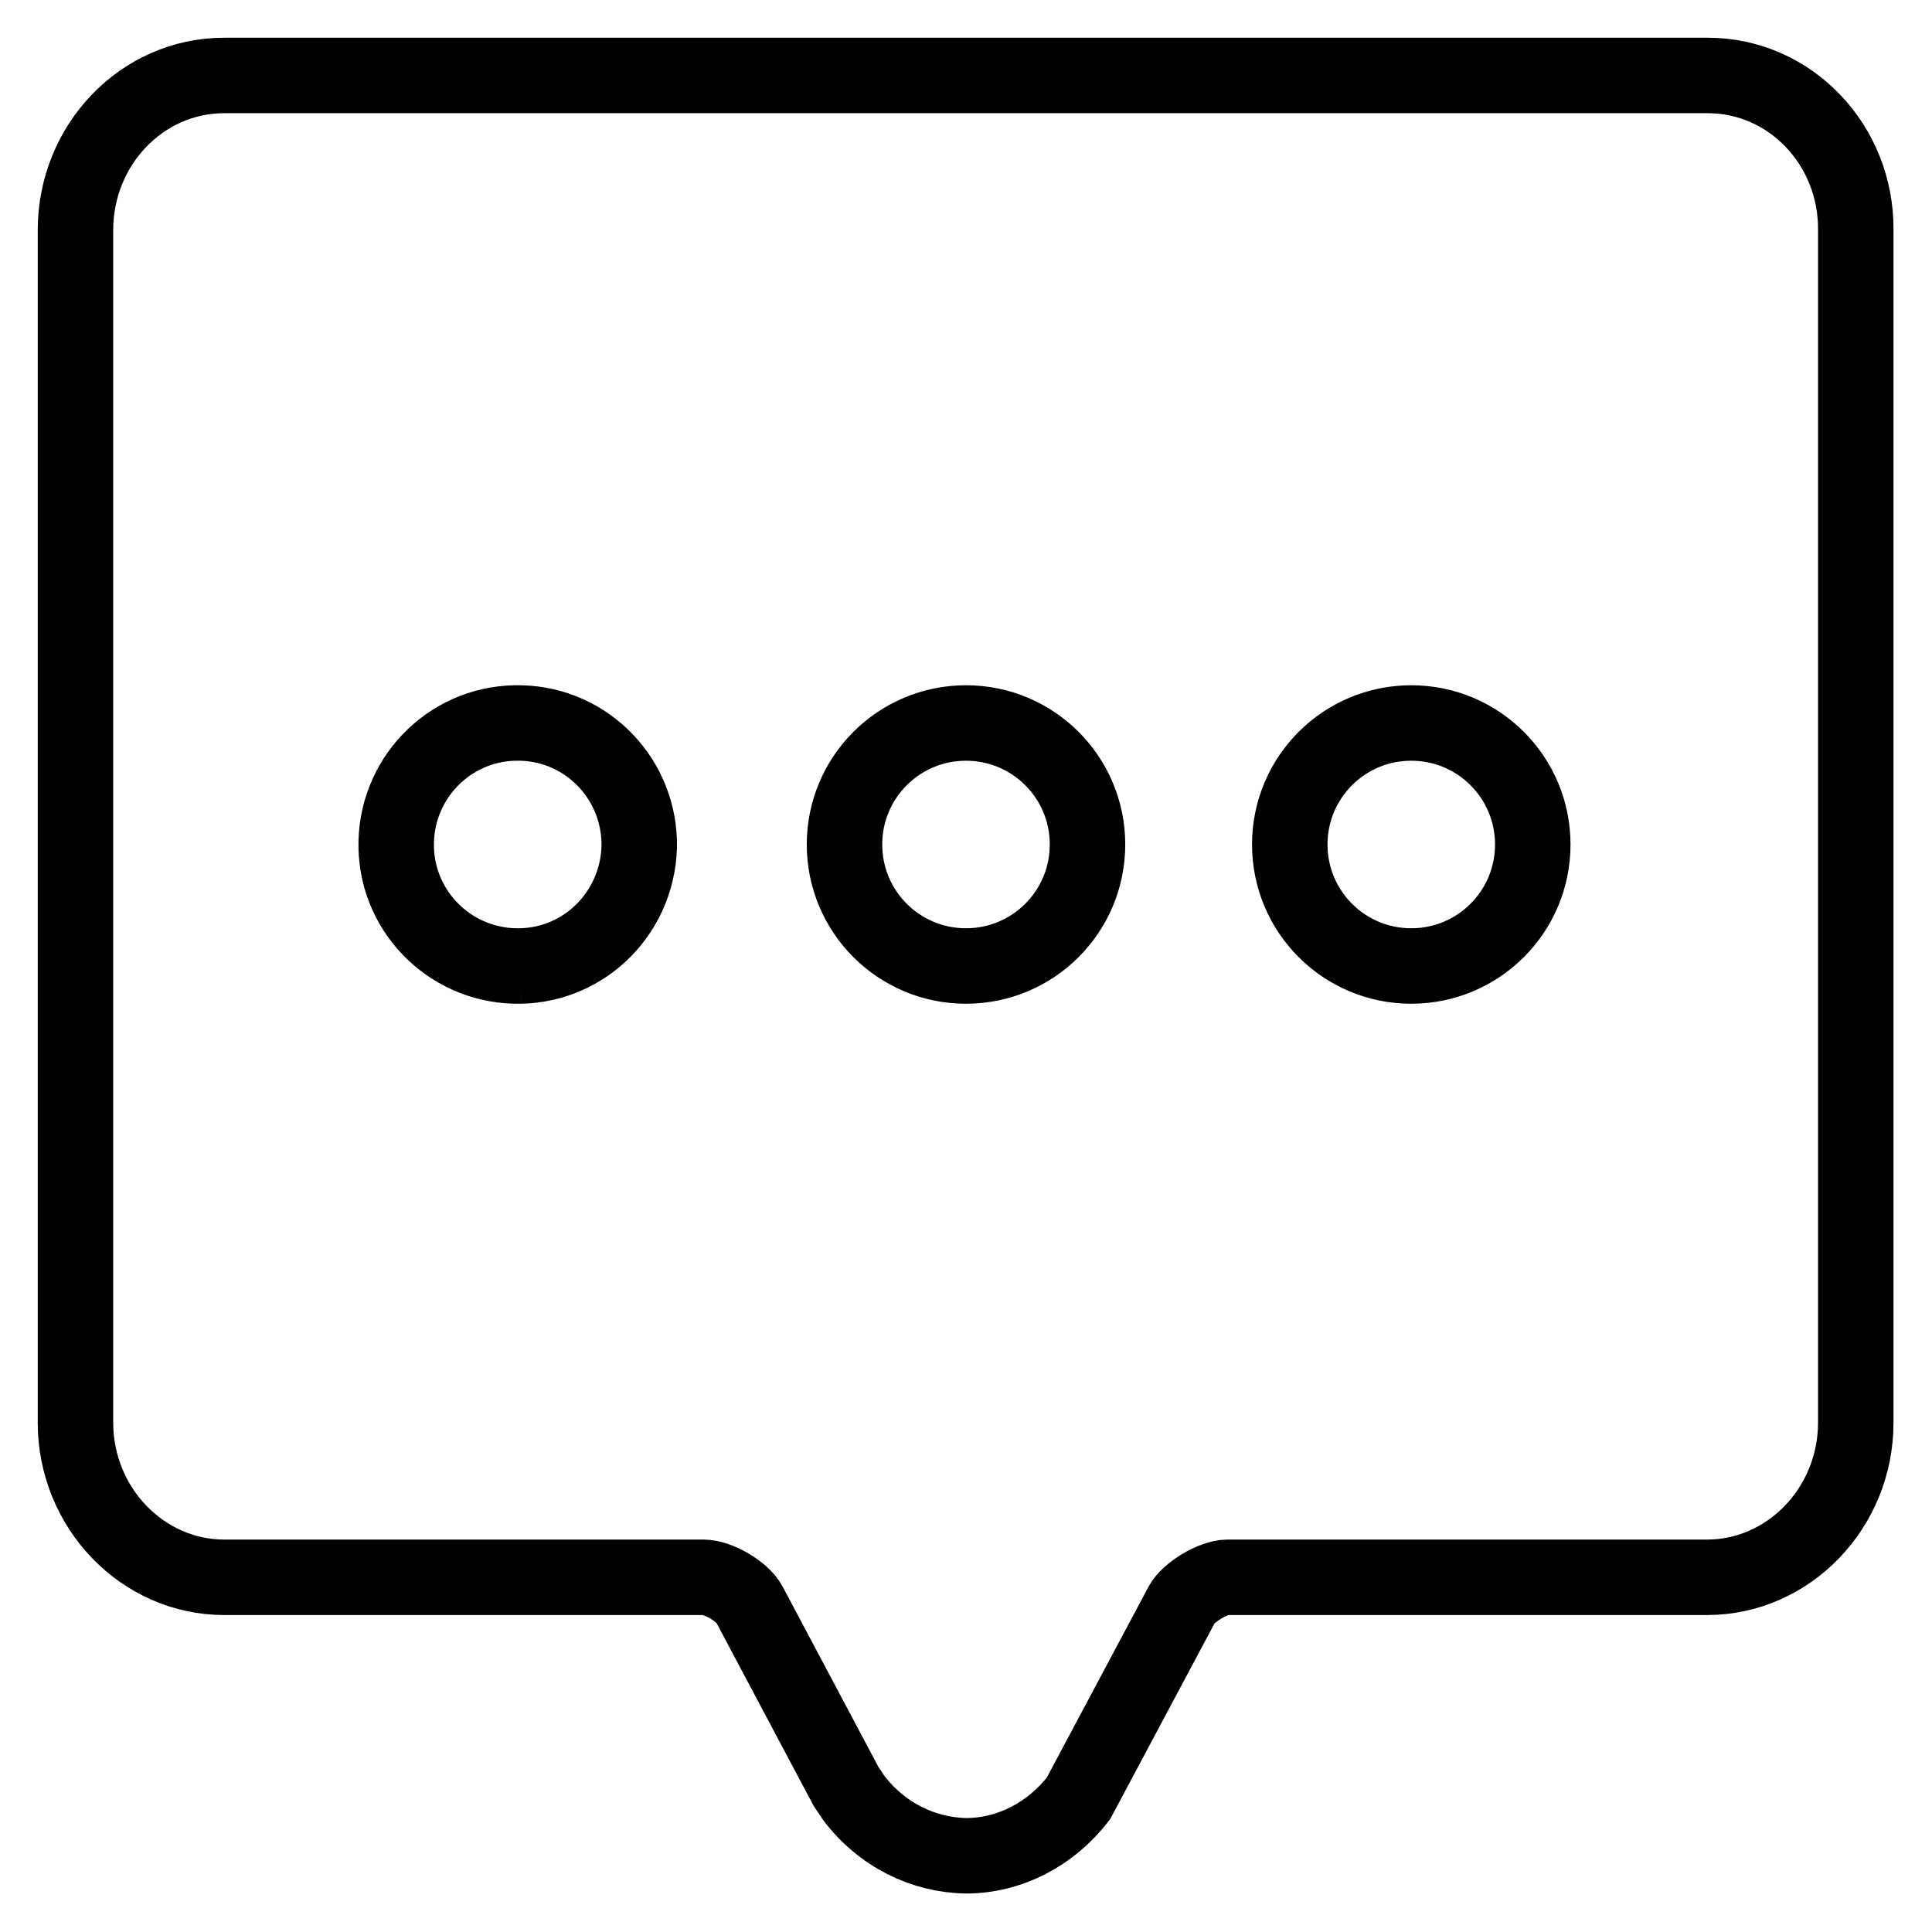 <?xml version="1.0" encoding="utf-8"?>
<!-- Svg Vector Icons : http://www.onlinewebfonts.com/icon -->
<!DOCTYPE svg PUBLIC "-//W3C//DTD SVG 1.1//EN" "http://www.w3.org/Graphics/SVG/1.1/DTD/svg11.dtd">
<svg version="1.1" xmlns="http://www.w3.org/2000/svg" xmlns:xlink="http://www.w3.org/1999/xlink" x="0px" y="0px" viewBox="0 0 256 256" enable-background="new 0 0 256 256" xml:space="preserve">
<g> <path stroke-width="10" fill-opacity="0" stroke="#000000"  d="M187,128c-8.9,0-16.1-7.2-16.1-16.1s7.2-16.1,16.1-16.1s16.1,7.2,16.1,16.1S195.9,128,187,128 M128,128 c-8.9,0-16.1-7.2-16.1-16.1s7.2-16.1,16.1-16.1s16.1,7.2,16.1,16.1S136.9,128,128,128 M69,128c-8.9,0.2-16.3-6.8-16.5-15.7 c-0.2-8.9,6.8-16.3,15.7-16.5c0.3,0,0.6,0,0.8,0c8.9,0.2,15.9,7.6,15.7,16.5C84.4,120.9,77.6,127.8,69,128 M226.3,10H29.7 C18.8,10,10,19.2,10,30.5v158c0,11.3,8.9,20.5,19.7,20.5h63.5c2,0,5.2,1.9,6.1,3.6l12.8,24.1l1,1.5c3.7,4.9,9.2,7.6,14.9,7.7h0 c5.7,0,11.2-2.8,14.9-7.6l13.7-25.7c0.8-1.5,4-3.6,6.1-3.6h63.5c10.8,0,19.7-9.2,19.7-20.5v-158C246,19.2,237.2,10,226.3,10"/></g>
</svg>